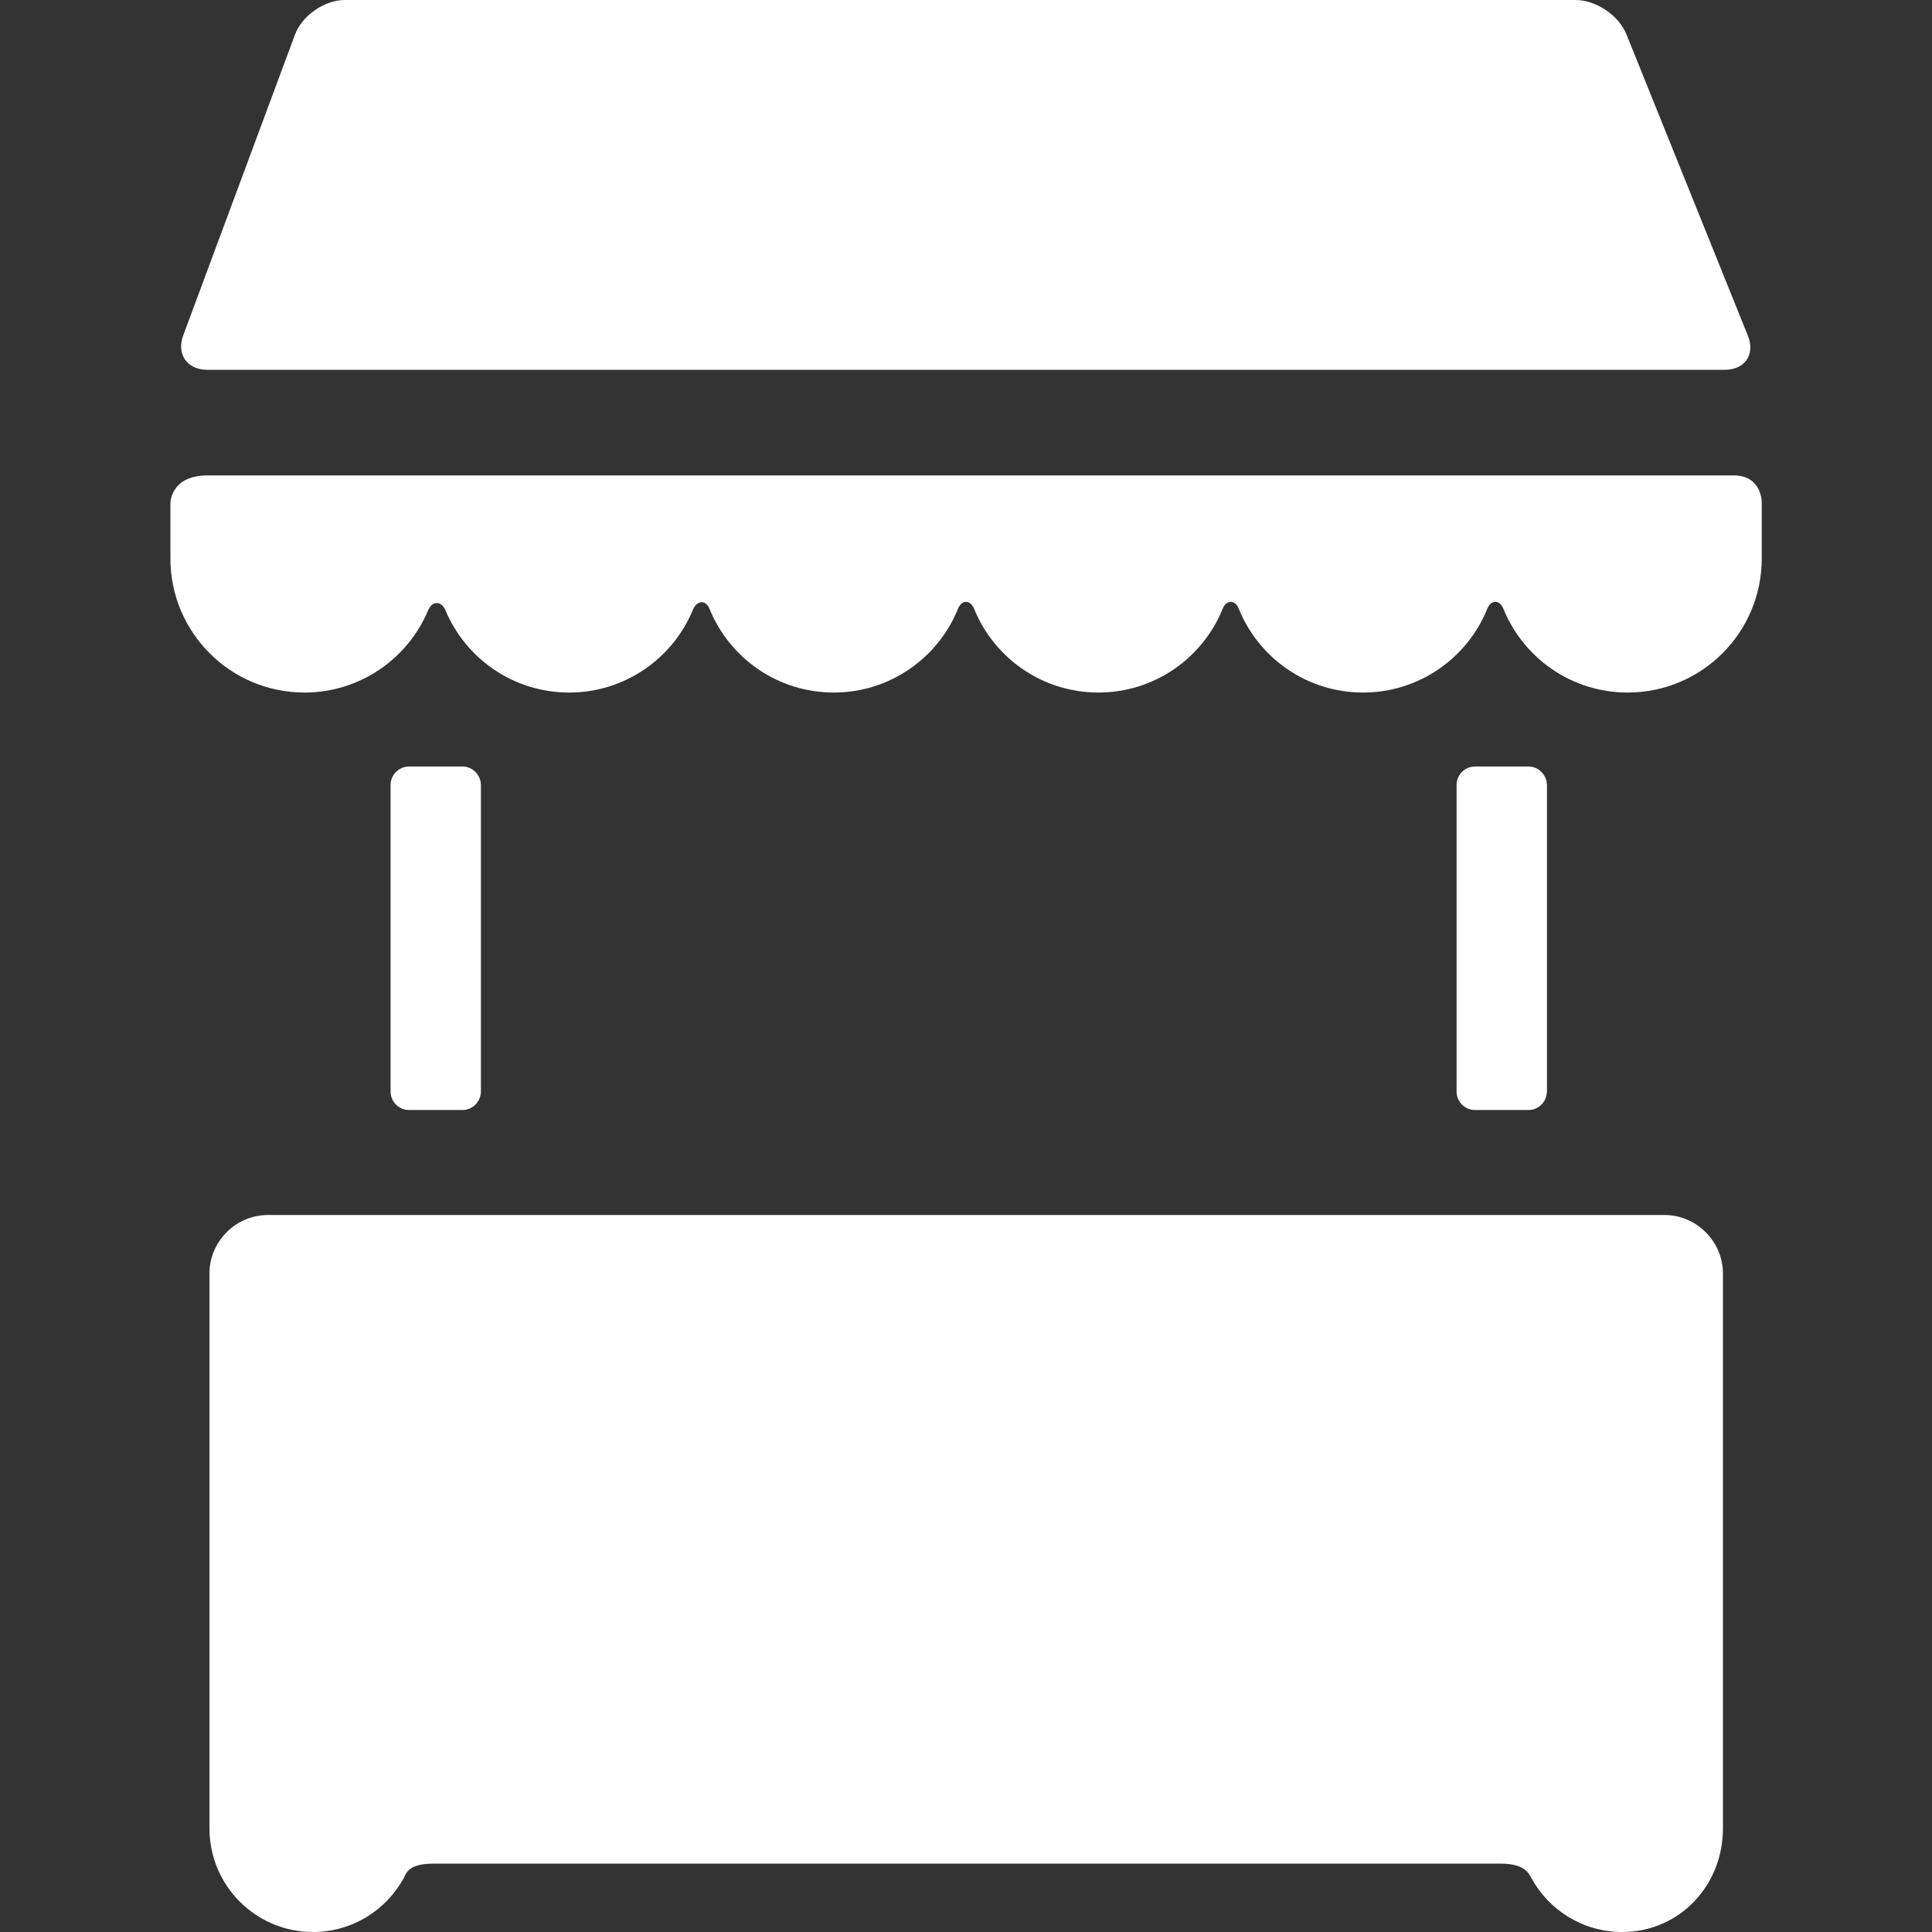 <svg width="24" height="24" viewBox="0 0 24 24" fill="none" xmlns="http://www.w3.org/2000/svg">
<rect x="0" y="0" width="24" height="24" fill="#333333" stroke="none"/>
<path d="M21.712 4.168C21.807 4.403 21.677 4.594 21.425 4.594H2.576C2.324 4.594 2.189 4.401 2.277 4.164L3.664 0.431C3.752 0.194 4.03 0 4.283 0H19.573C19.826 0 20.11 0.192 20.204 0.426L21.712 4.168Z" fill="white"/>
<path d="M2.117 6.938C2.117 7.858 2.863 8.603 3.782 8.603C4.474 8.603 5.068 8.181 5.319 7.58C5.369 7.461 5.484 7.462 5.534 7.582C5.786 8.182 6.378 8.603 7.07 8.603C7.764 8.603 8.359 8.178 8.608 7.574C8.657 7.457 8.767 7.448 8.813 7.561C9.059 8.172 9.658 8.603 10.357 8.603C11.056 8.603 11.655 8.172 11.901 7.561C11.947 7.448 12.054 7.448 12.1 7.561C12.347 8.172 12.945 8.603 13.645 8.603C14.344 8.603 14.942 8.172 15.189 7.561C15.235 7.448 15.342 7.448 15.388 7.561C15.634 8.172 16.233 8.603 16.932 8.603C17.631 8.603 18.23 8.172 18.476 7.561C18.522 7.448 18.63 7.448 18.675 7.561C18.922 8.172 19.52 8.603 20.22 8.603C21.139 8.603 21.885 7.858 21.885 6.939V6.235C21.885 6.235 21.885 5.906 21.538 5.906C16.798 5.906 7.405 5.906 2.578 5.906C2.117 5.906 2.117 6.248 2.117 6.248L2.117 6.938Z" fill="white"/>
<path d="M21.403 22.424C21.403 22.423 21.403 22.423 21.403 22.423V15.821C21.403 15.421 21.075 15.093 20.675 15.093H3.33C2.929 15.093 2.602 15.421 2.602 15.821V22.423C2.602 22.466 2.602 22.658 2.602 22.714C2.602 23.424 3.178 24 3.888 24C4.375 24 4.798 23.729 5.016 23.329C5.047 23.272 5.069 23.151 5.379 23.151H18.646C18.937 23.151 18.991 23.271 19.022 23.327C19.239 23.728 19.663 24 20.151 24C20.861 24 21.403 23.424 21.403 22.714C21.403 22.614 21.403 22.588 21.403 22.424Z" fill="white"/>
<path d="M5.973 9.735C5.964 9.617 5.865 9.522 5.745 9.522H5.081C4.955 9.522 4.852 9.625 4.852 9.752V9.755V13.557V13.56C4.852 13.686 4.955 13.789 5.081 13.789H5.745C5.865 13.789 5.964 13.695 5.973 13.576C5.973 13.574 5.974 13.572 5.974 13.57V13.56V9.752V9.741C5.974 9.739 5.973 9.737 5.973 9.735Z" fill="white"/>
<path d="M19.215 9.735C19.206 9.617 19.108 9.522 18.987 9.522H18.323C18.197 9.522 18.094 9.625 18.094 9.752V9.755V13.557V13.56C18.094 13.686 18.197 13.789 18.323 13.789H18.987C19.108 13.789 19.206 13.695 19.215 13.576C19.215 13.574 19.217 13.572 19.217 13.57V13.56V9.752V9.741C19.217 9.739 19.215 9.737 19.215 9.735Z" fill="white"/>
</svg>

